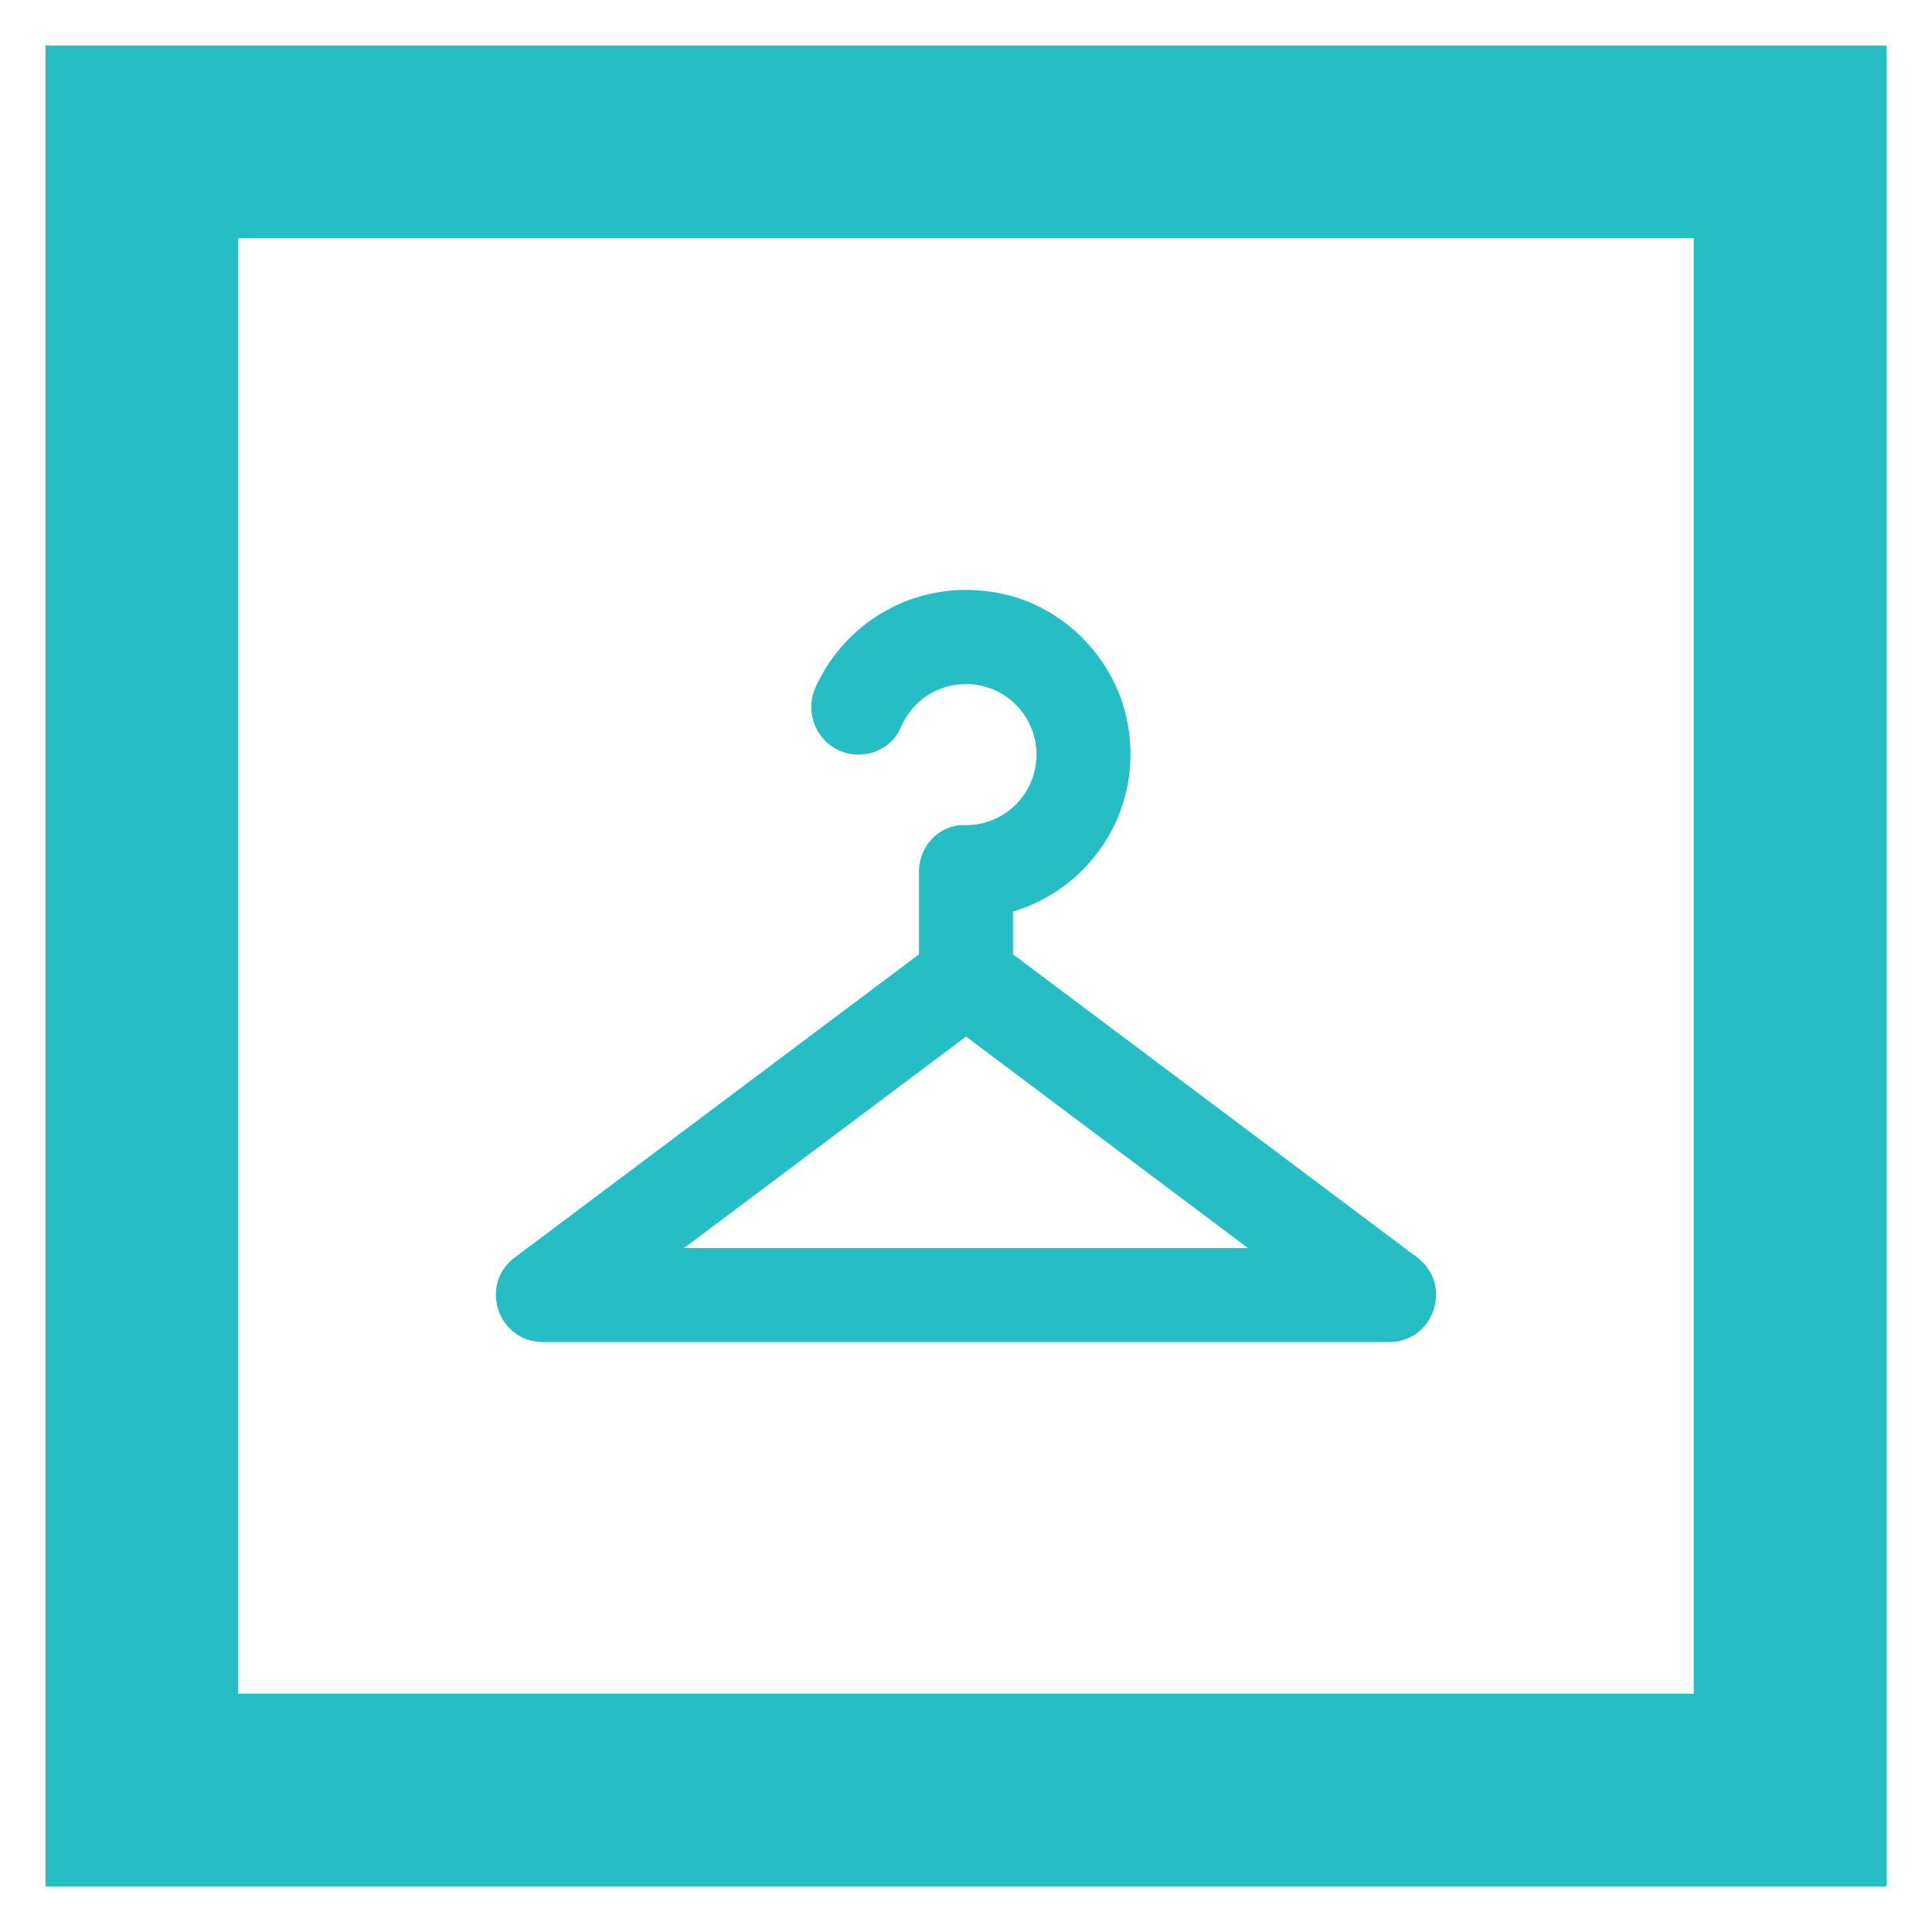 <svg xmlns="http://www.w3.org/2000/svg" xml:space="preserve" width="188.98" height="188.98"><g fill="#24bec4"><path d="M138.62 123 99.084 93.348v-4.183c7.585-2.253 12.872-9.976 11.171-18.62-1.195-6.022-5.976-11.032-11.999-12.411-8.091-1.84-15.493 2.436-18.481 9.102-1.38 3.08.827 6.574 4.183 6.574 1.793 0 3.448-1.011 4.138-2.62 1.057-2.529 3.494-4.276 6.39-4.276a6.887 6.887 0 0 1 6.896 6.896c0 3.862-3.172 6.988-7.034 6.896-2.482-.046-4.459 2.068-4.459 4.551v8.091L50.353 123c-3.54 2.666-1.655 8.275 2.758 8.275h82.75c4.413 0 6.297-5.609 2.758-8.275zm-71.716-.92 27.583-20.686 27.583 20.687z"/><path d="M23.302 165.67h142.37V23.3H23.302zm161.22 18.849H4.452V4.449h180.07z"/></g></svg>